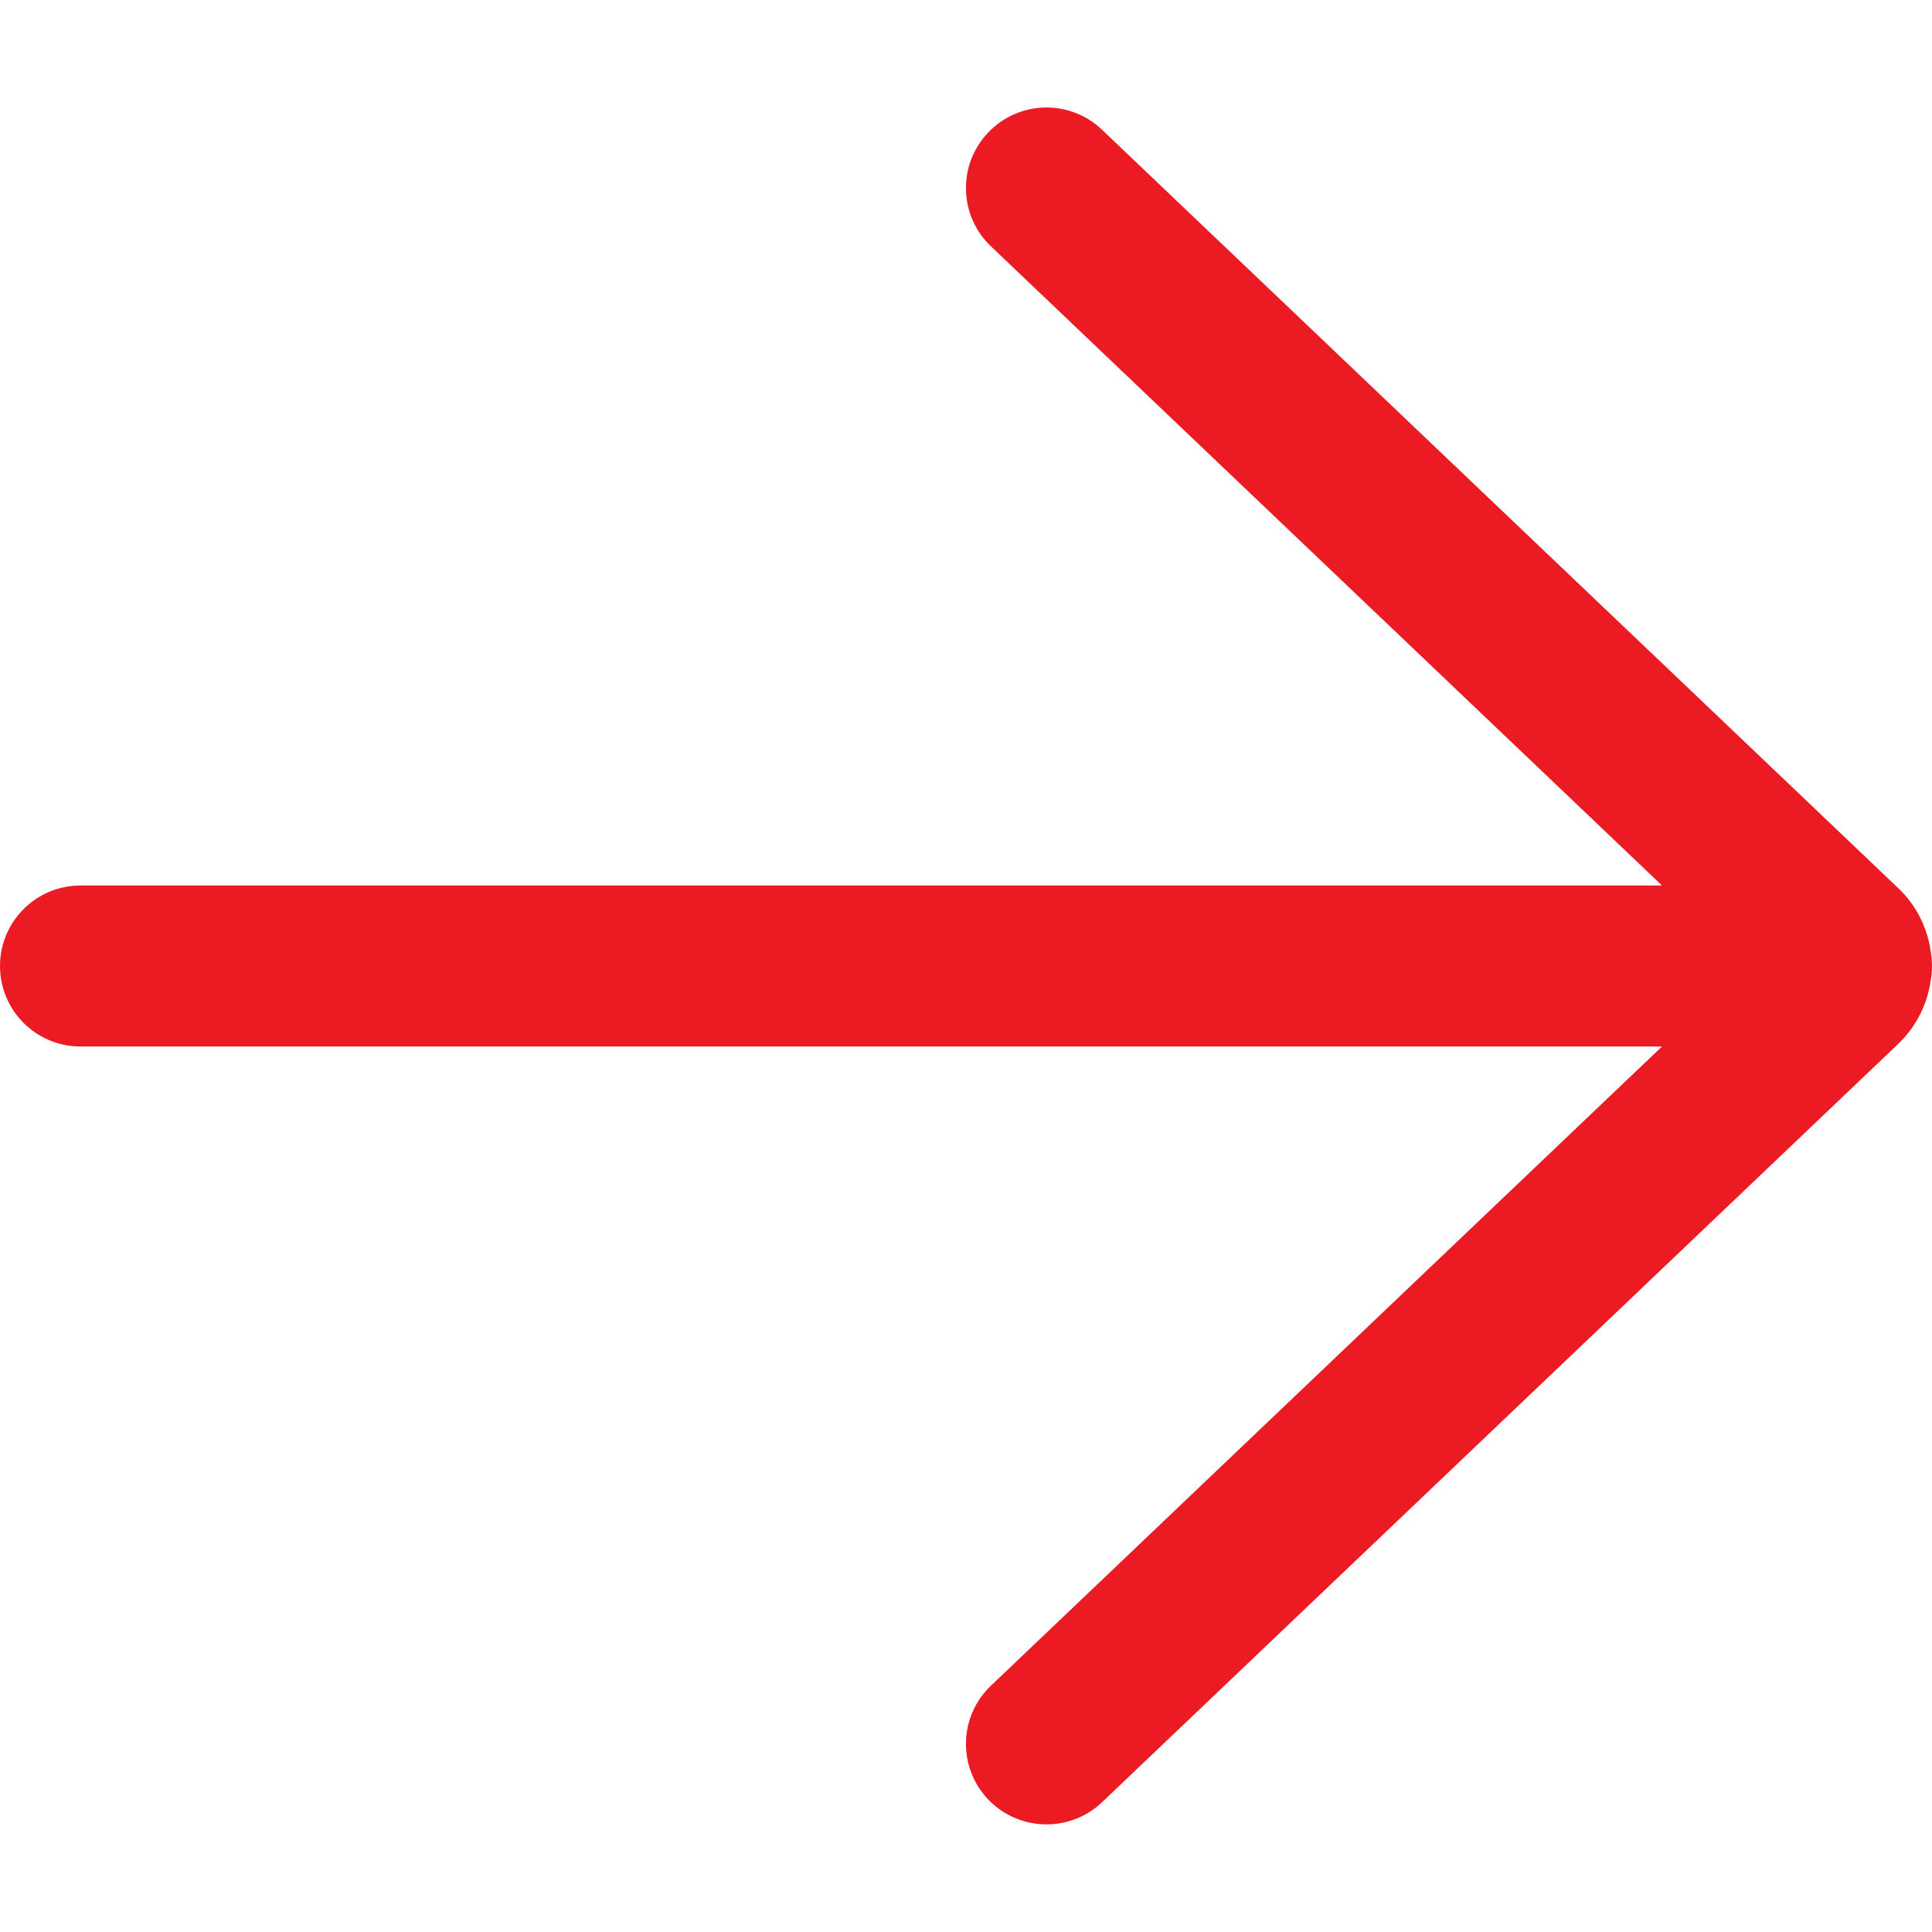 <svg width="12" height="12" viewBox="0 0 12 12" fill="none" xmlns="http://www.w3.org/2000/svg">
<path d="M6.845 0.806C6.645 0.615 6.328 0.623 6.138 0.823C5.947 1.023 5.955 1.34 6.155 1.53L10.323 5.5H0.5C0.224 5.5 0 5.724 0 6C0 6.276 0.224 6.5 0.5 6.5H10.323L6.155 10.47C5.955 10.66 5.947 10.976 6.138 11.177C6.328 11.376 6.645 11.384 6.845 11.194L11.791 6.483C11.903 6.375 11.97 6.238 11.991 6.096C11.997 6.065 12 6.033 12 6C12 5.967 11.997 5.934 11.991 5.903C11.97 5.761 11.903 5.624 11.791 5.517L6.845 0.806Z" fill="#EC1A23"/>
</svg>
